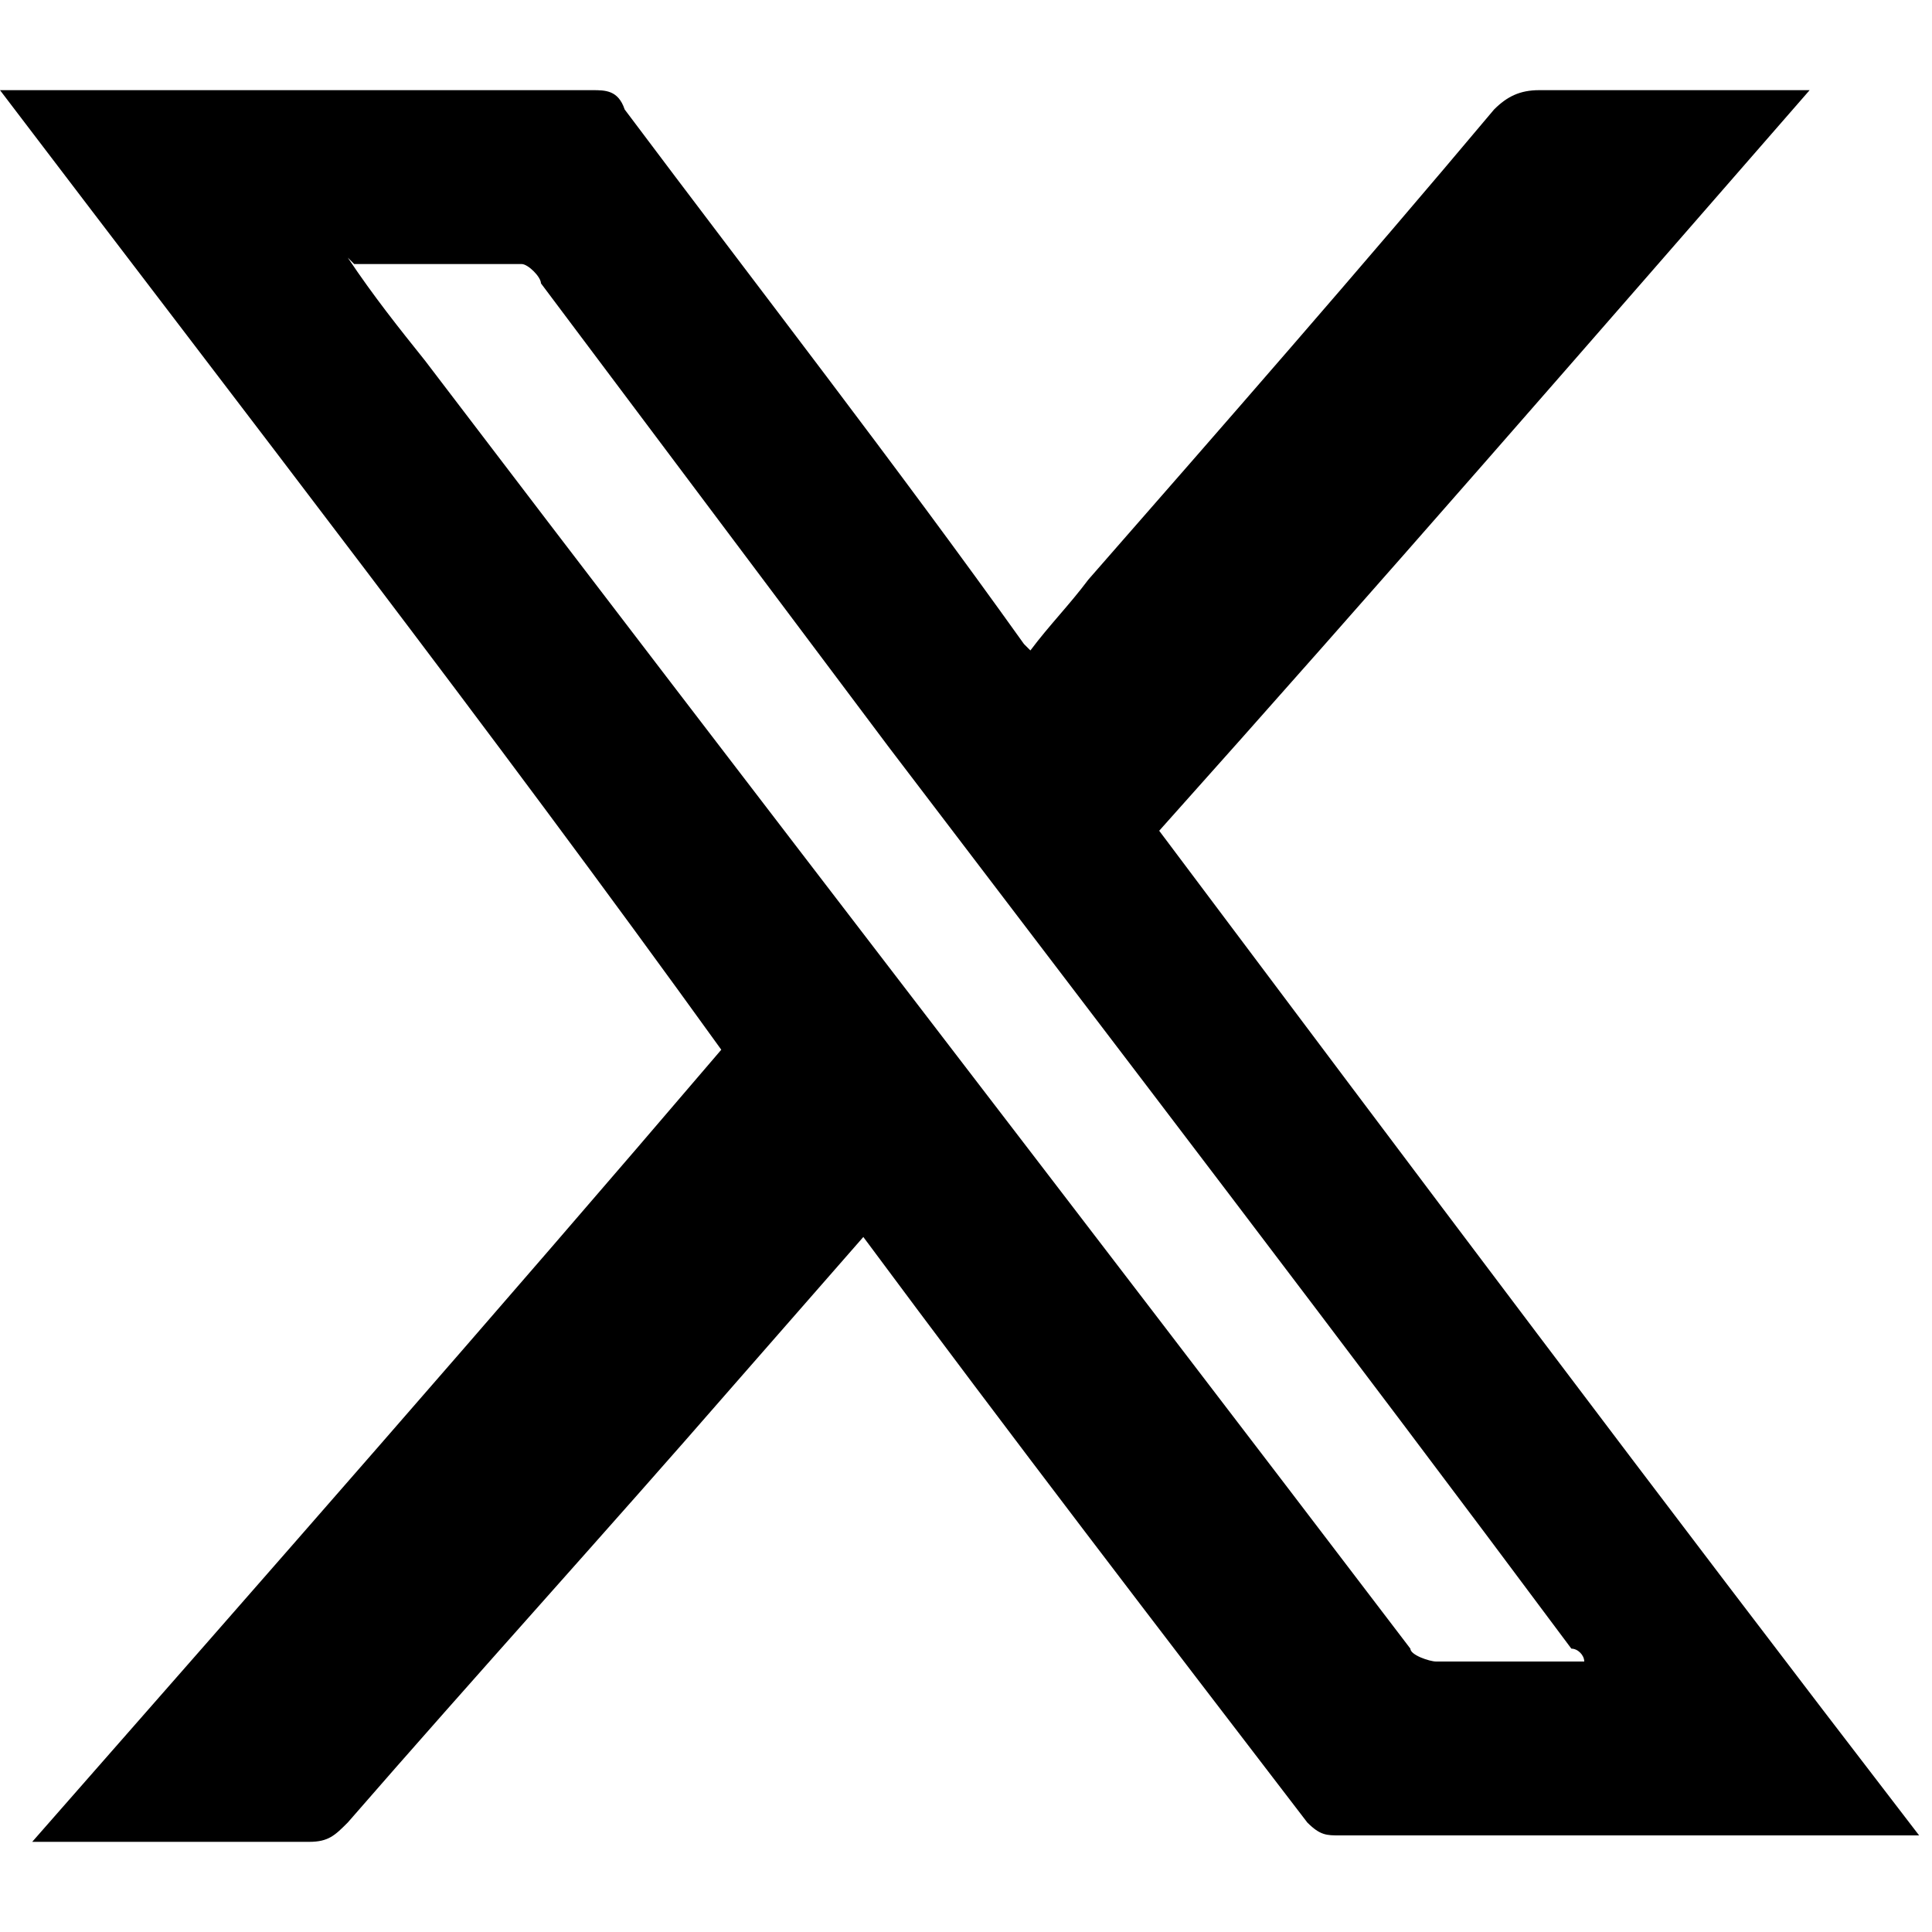 <?xml version="1.0" encoding="UTF-8"?>
<svg xmlns="http://www.w3.org/2000/svg" version="1.1" viewBox="0 0 30 30">
  <!-- Generator: Adobe Illustrator 28.6.0, SVG Export Plug-In . SVG Version: 1.2.0 Build 709)  -->
  <g>
    <g id="Livello_1">
      <path d="M13.5,19.1c-.7.8-1.4,1.6-2.1,2.4-2,2.3-4,4.5-6,6.8-.2.2-.3.3-.6.3-1.3,0-2.6,0-3.9,0s-.2,0-.4,0c3.6-4.1,7.2-8.2,10.7-12.3C7.6,11.3,3.8,6.4,0,1.4h.4c2.9,0,5.8,0,8.8,0,.2,0,.4,0,.5.3,2.1,2.8,4.2,5.5,6.2,8.3,0,0,0,0,.1.1.3-.4.6-.7.9-1.1,2.1-2.4,4.2-4.8,6.3-7.3.2-.2.4-.3.7-.3,1.3,0,2.5,0,3.8,0h.4c-3.4,3.9-6.7,7.7-10.1,11.5,3.9,5.2,7.8,10.4,11.8,15.6-.2,0-.3,0-.4,0-2.9,0-5.7,0-8.6,0-.2,0-.3,0-.5-.2-2.3-3-4.6-6-6.9-9.1,0,0,0-.1-.2-.2ZM5.4,4c.4.6.8,1.1,1.2,1.6,5.1,6.7,10.2,13.3,15.3,20,0,.1.3.2.4.2.7,0,1.3,0,2,0s.2,0,.3,0c0-.1-.1-.2-.2-.2-3.5-4.7-7.1-9.4-10.6-14-1.8-2.4-3.6-4.8-5.4-7.2,0-.1-.2-.3-.3-.3-.9,0-1.7,0-2.6,0h0Z"/>
    </g>
  </g>
</svg>